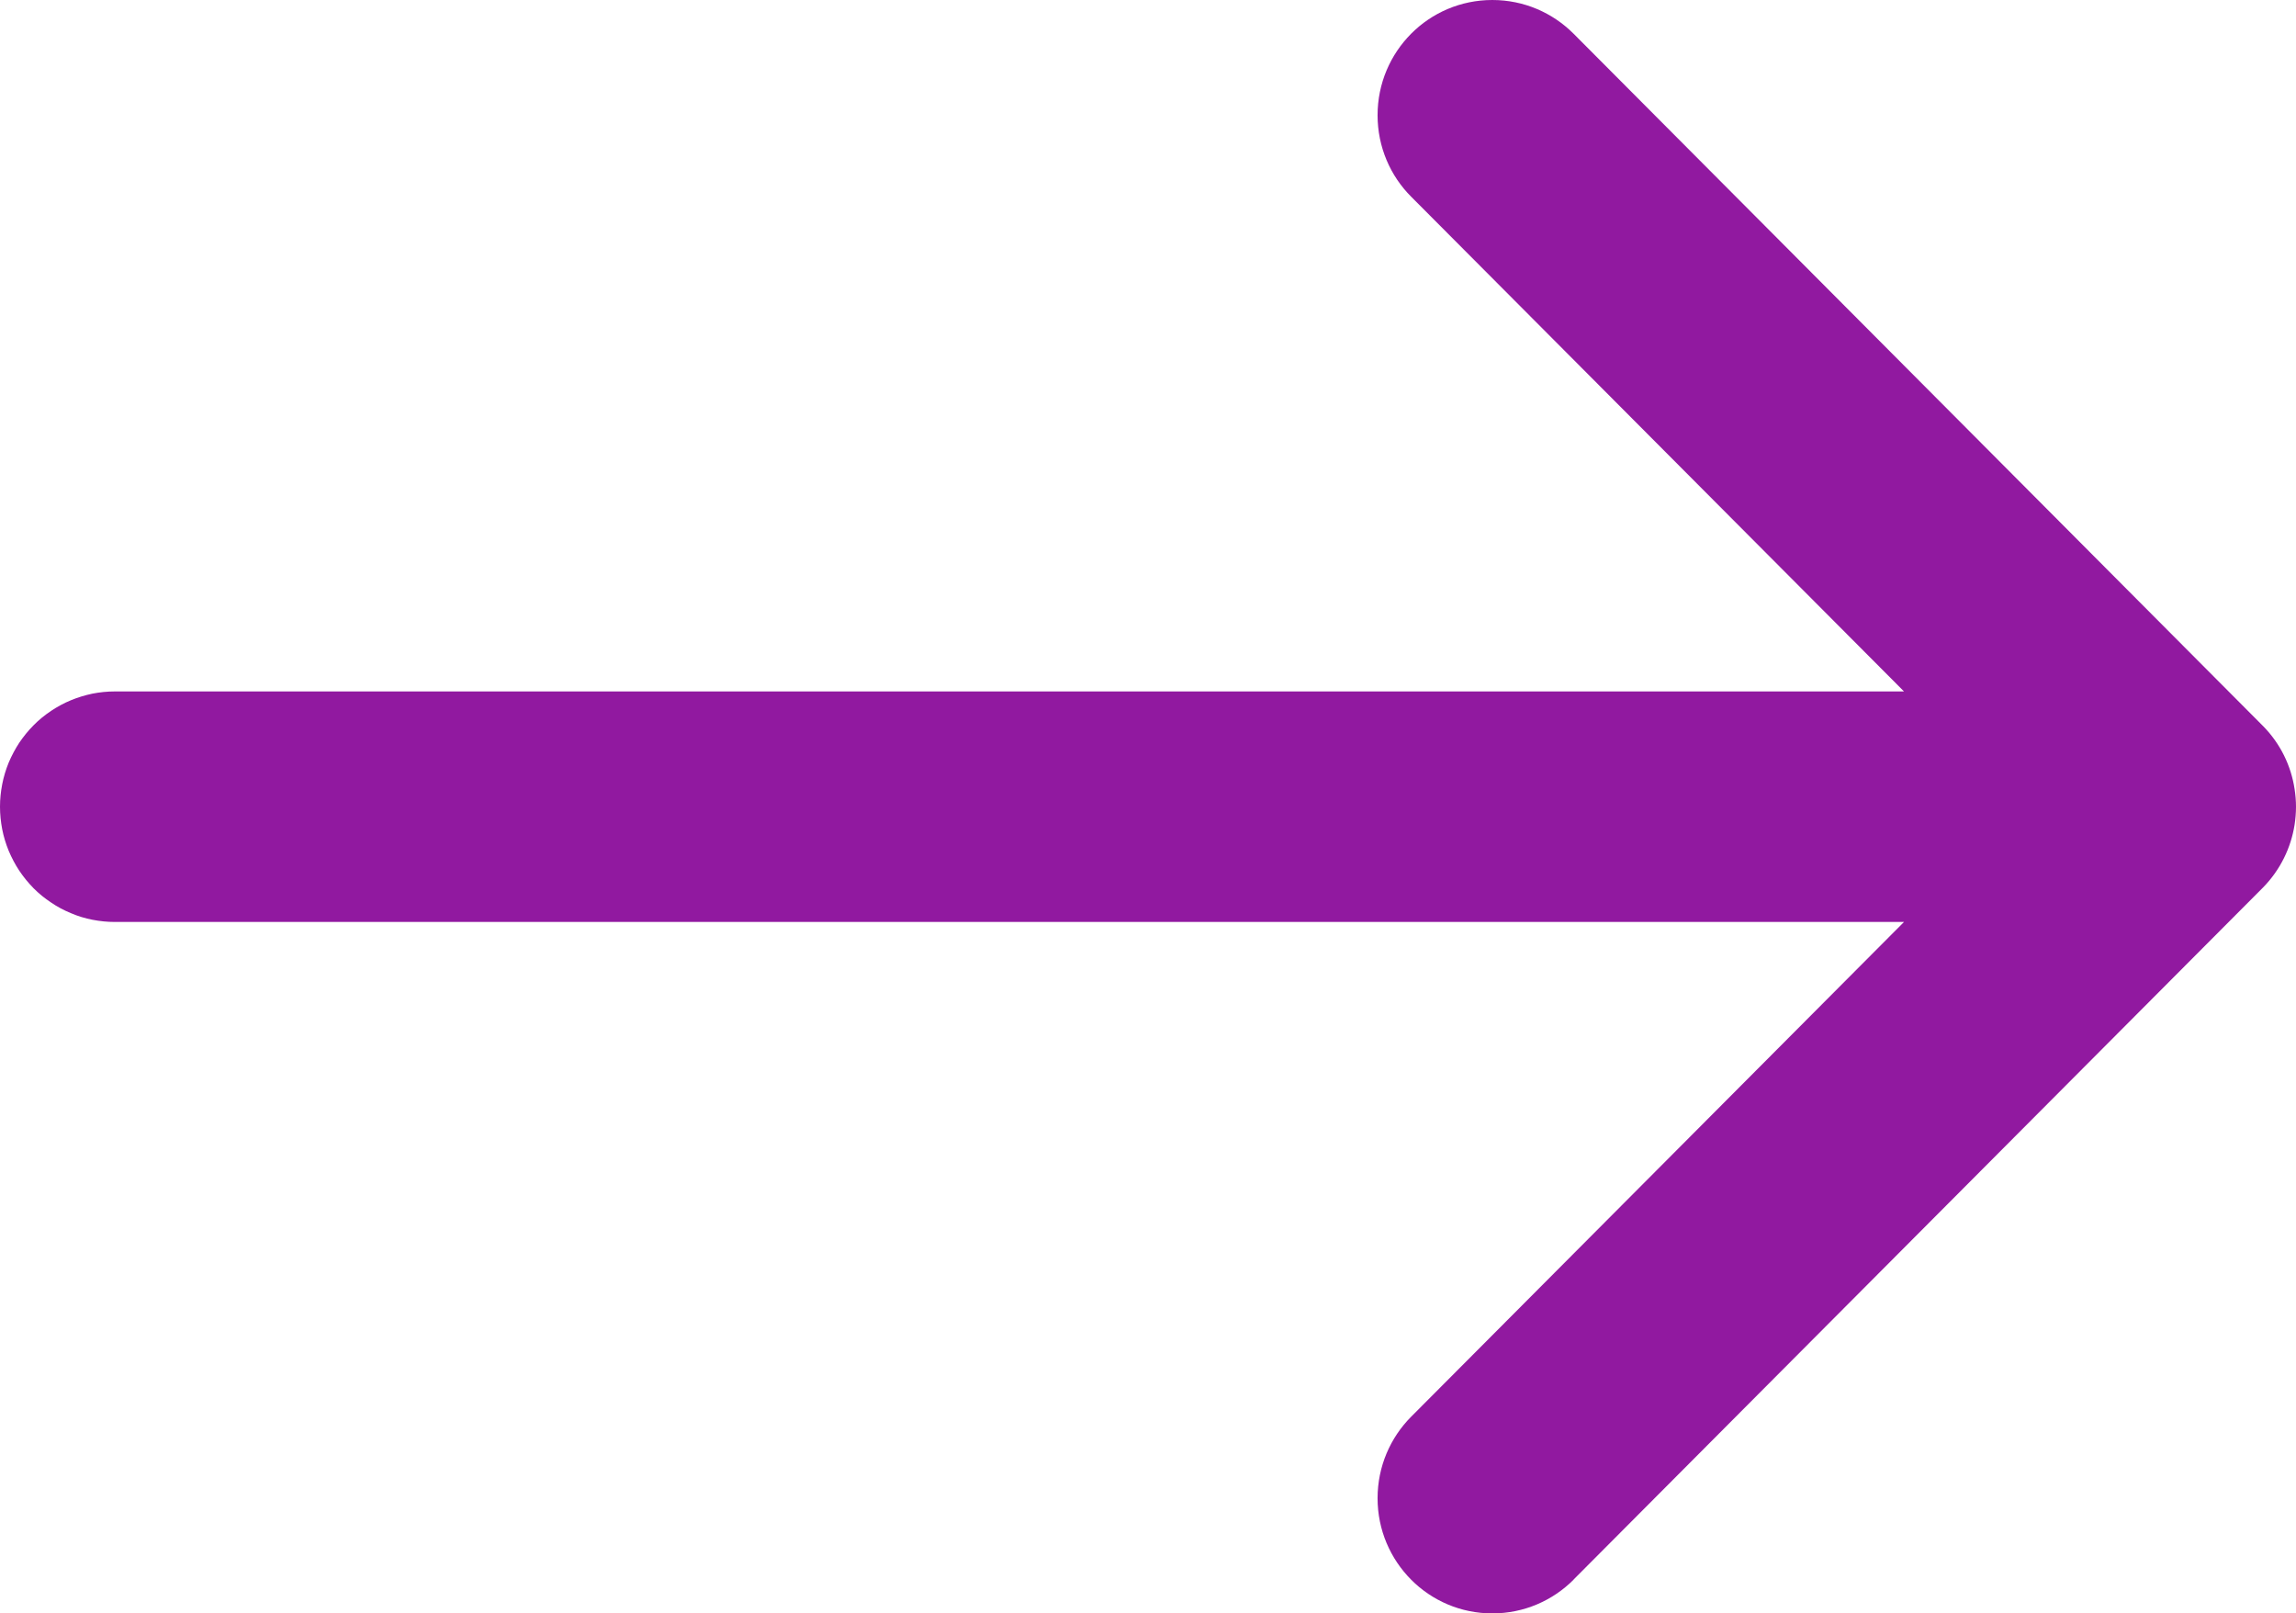 <svg xmlns="http://www.w3.org/2000/svg" xmlns:xlink="http://www.w3.org/1999/xlink" width="17.712" height="12.444" viewBox="0 0 17.712 12.444" fill="none">
<path d="M12.139 0.26L12.139 0.26L17.45 5.592L17.452 5.594C17.454 5.596 17.456 5.598 17.458 5.6C17.593 5.737 17.674 5.908 17.701 6.085C17.708 6.131 17.712 6.176 17.712 6.222C17.712 6.269 17.708 6.316 17.701 6.362C17.673 6.538 17.592 6.708 17.458 6.845C17.456 6.847 17.454 6.849 17.452 6.851L17.45 6.853L12.139 12.183L12.139 12.184C11.978 12.345 11.757 12.444 11.512 12.444C11.268 12.444 11.046 12.345 10.886 12.184C10.726 12.023 10.627 11.801 10.627 11.556C10.627 11.31 10.726 11.088 10.886 10.927L10.886 10.927L14.688 7.111L0.886 7.111C0.827 7.111 0.77 7.105 0.713 7.094C0.656 7.083 0.6 7.066 0.547 7.043C0.493 7.021 0.442 6.994 0.394 6.961C0.345 6.929 0.3 6.892 0.259 6.851C0.218 6.809 0.182 6.765 0.149 6.716C0.117 6.668 0.09 6.616 0.067 6.562C0.045 6.508 0.028 6.453 0.017 6.396C0.006 6.338 0 6.281 0 6.222C0 6.164 0.006 6.106 0.017 6.049C0.028 5.992 0.045 5.936 0.067 5.882C0.09 5.828 0.117 5.777 0.149 5.728C0.182 5.68 0.218 5.635 0.259 5.594C0.3 5.552 0.345 5.516 0.394 5.483C0.442 5.451 0.493 5.423 0.547 5.401C0.6 5.379 0.656 5.362 0.713 5.35C0.77 5.339 0.827 5.333 0.886 5.333L14.688 5.333L10.886 1.517C10.726 1.357 10.627 1.134 10.627 0.889C10.627 0.643 10.726 0.421 10.886 0.26C11.046 0.099 11.268 0 11.512 0C11.757 0 11.978 0.099 12.139 0.26Z" fill-rule="evenodd"  fill="#9119A0" >
</path>
</svg>
